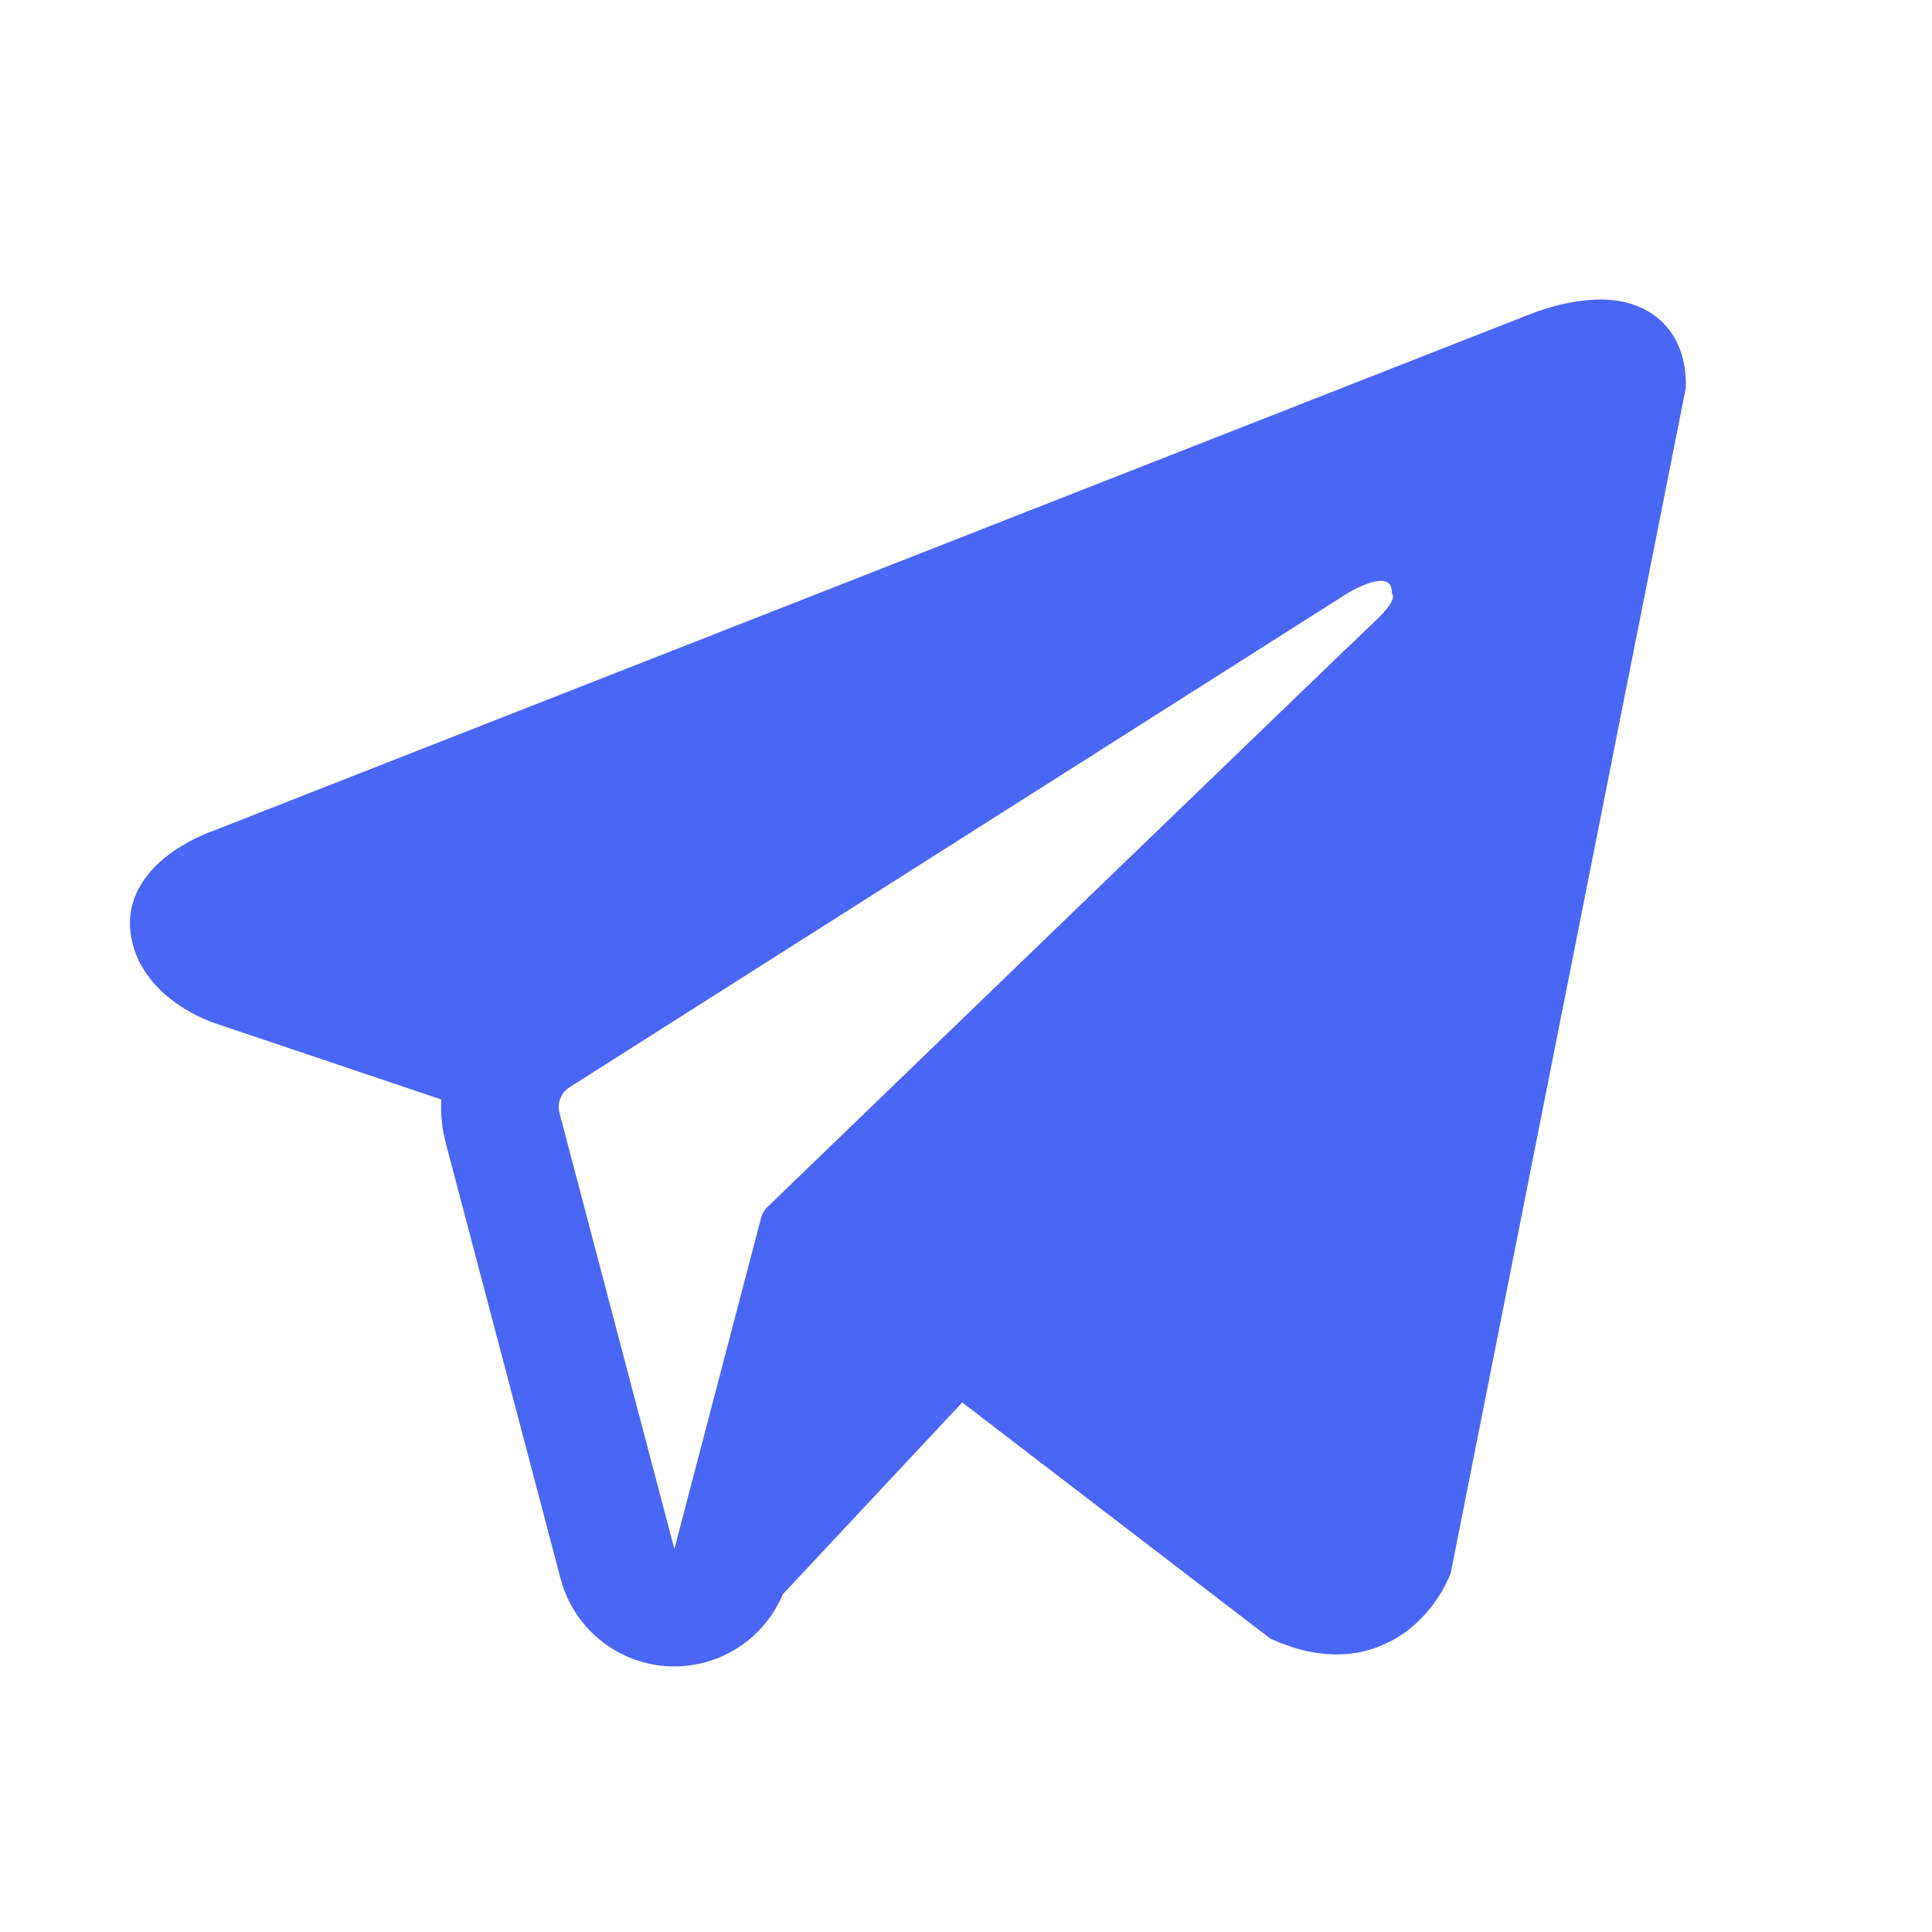<?xml version="1.0" encoding="UTF-8"?> <svg xmlns="http://www.w3.org/2000/svg" width="22" height="22" viewBox="0 0 22 22" fill="none"> <path fill-rule="evenodd" clip-rule="evenodd" d="M16.503 17.955V17.954L16.519 17.915L19.197 4.415V4.372C19.197 4.036 19.072 3.742 18.802 3.566C18.565 3.412 18.293 3.401 18.102 3.415C17.924 3.431 17.749 3.467 17.579 3.522C17.506 3.546 17.435 3.572 17.364 3.601L17.353 3.605L2.424 9.462L2.42 9.463C2.374 9.479 2.33 9.497 2.287 9.518C2.181 9.566 2.079 9.622 1.982 9.688C1.79 9.82 1.425 10.13 1.487 10.623C1.538 11.032 1.819 11.291 2.009 11.426C2.121 11.505 2.242 11.57 2.369 11.622L2.397 11.635L2.406 11.638L2.413 11.64L5.025 12.52C5.016 12.683 5.032 12.85 5.076 13.015L6.384 17.979C6.456 18.249 6.61 18.491 6.826 18.669C7.041 18.847 7.307 18.953 7.587 18.973C7.866 18.992 8.144 18.923 8.382 18.776C8.62 18.63 8.806 18.412 8.914 18.154L10.957 15.97L14.465 18.659L14.515 18.68C14.834 18.82 15.131 18.863 15.404 18.827C15.676 18.789 15.892 18.675 16.055 18.546C16.243 18.393 16.392 18.199 16.492 17.979L16.499 17.963L16.502 17.958L16.503 17.955ZM6.371 12.674C6.356 12.619 6.36 12.561 6.381 12.508C6.401 12.455 6.439 12.41 6.487 12.38L15.345 6.755C15.345 6.755 15.866 6.438 15.848 6.755C15.848 6.755 15.94 6.81 15.661 7.07C15.397 7.317 9.347 13.157 8.735 13.748C8.701 13.781 8.677 13.823 8.666 13.87L7.679 17.638L6.371 12.673V12.674Z" fill="#4A66F5"></path> </svg> 